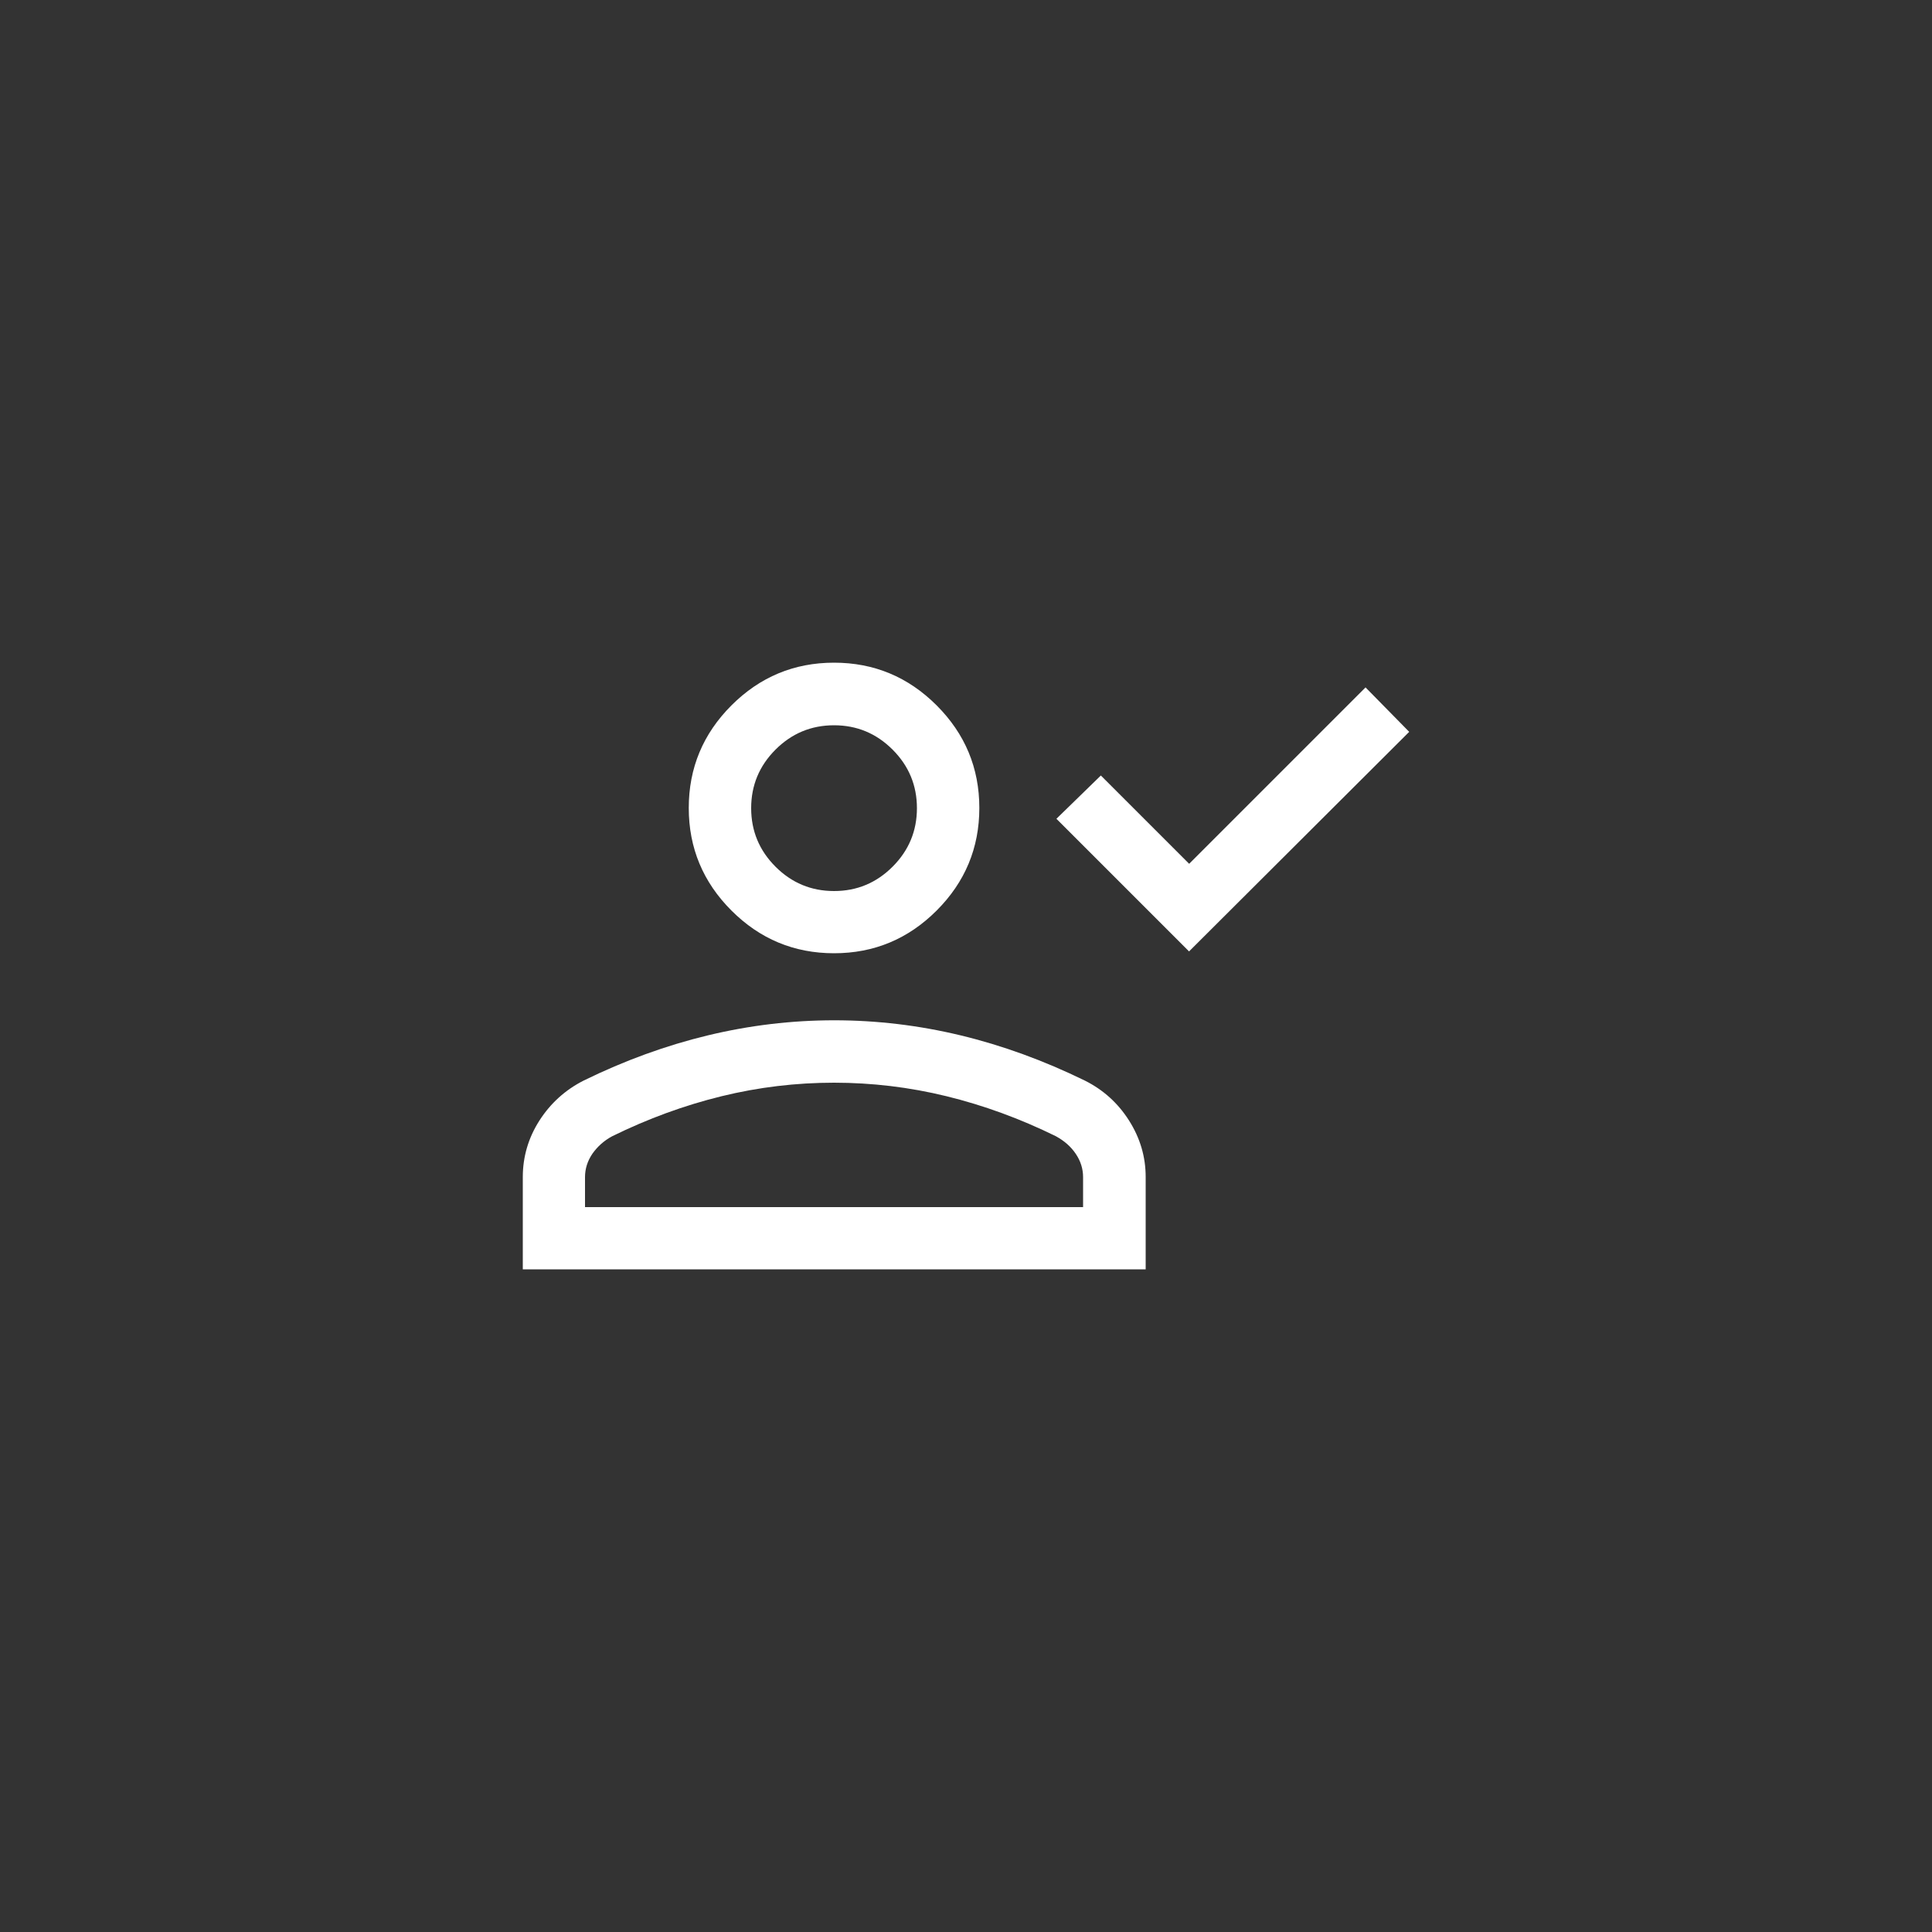 <?xml version="1.0" encoding="UTF-8"?>
<svg xmlns="http://www.w3.org/2000/svg" id="Laag_1" data-name="Laag 1" viewBox="0 0 100 100">
  <rect x="0" y="0" width="100" height="100" fill="#333333" stroke="none"/>
  <defs>
    <style>
      .cls-1 {
        fill: #fff;
      }
    </style>
  </defs>
  <path class="cls-1" d="M61.54,49.24l-6.86-6.86,2.3-2.24,4.57,4.57,9.13-9.13,2.26,2.3-11.4,11.37ZM43.17,49.34c-2.07,0-3.84-.74-5.31-2.21-1.47-1.47-2.21-3.24-2.21-5.31s.74-3.84,2.21-5.31c1.47-1.47,3.24-2.21,5.31-2.21s3.84.74,5.31,2.21c1.47,1.47,2.21,3.24,2.21,5.31s-.74,3.84-2.21,5.31c-1.47,1.47-3.24,2.21-5.31,2.21ZM27.06,65.7v-4.78c0-1.05.29-2.03.86-2.92s1.34-1.59,2.29-2.07c2.12-1.04,4.27-1.82,6.43-2.34,2.16-.52,4.34-.78,6.54-.78s4.38.26,6.54.78c2.16.52,4.3,1.3,6.43,2.34.96.48,1.72,1.17,2.29,2.07s.86,1.87.86,2.92v4.78H27.06ZM30.28,62.48h25.78v-1.55c0-.44-.13-.84-.38-1.21-.25-.37-.59-.67-1.03-.91-1.85-.91-3.74-1.6-5.66-2.07-1.92-.47-3.87-.7-5.82-.7-1.96,0-3.9.23-5.82.7-1.92.47-3.81,1.16-5.66,2.07-.43.23-.77.54-1.03.91-.25.37-.38.77-.38,1.21v1.55ZM43.17,46.12c1.18,0,2.19-.42,3.03-1.26.84-.84,1.26-1.85,1.26-3.03s-.42-2.19-1.26-3.03c-.84-.84-1.85-1.26-3.03-1.26s-2.19.42-3.03,1.26c-.84.84-1.26,1.85-1.26,3.03s.42,2.19,1.26,3.03c.84.84,1.85,1.26,3.03,1.26Z"></path>
</svg>
